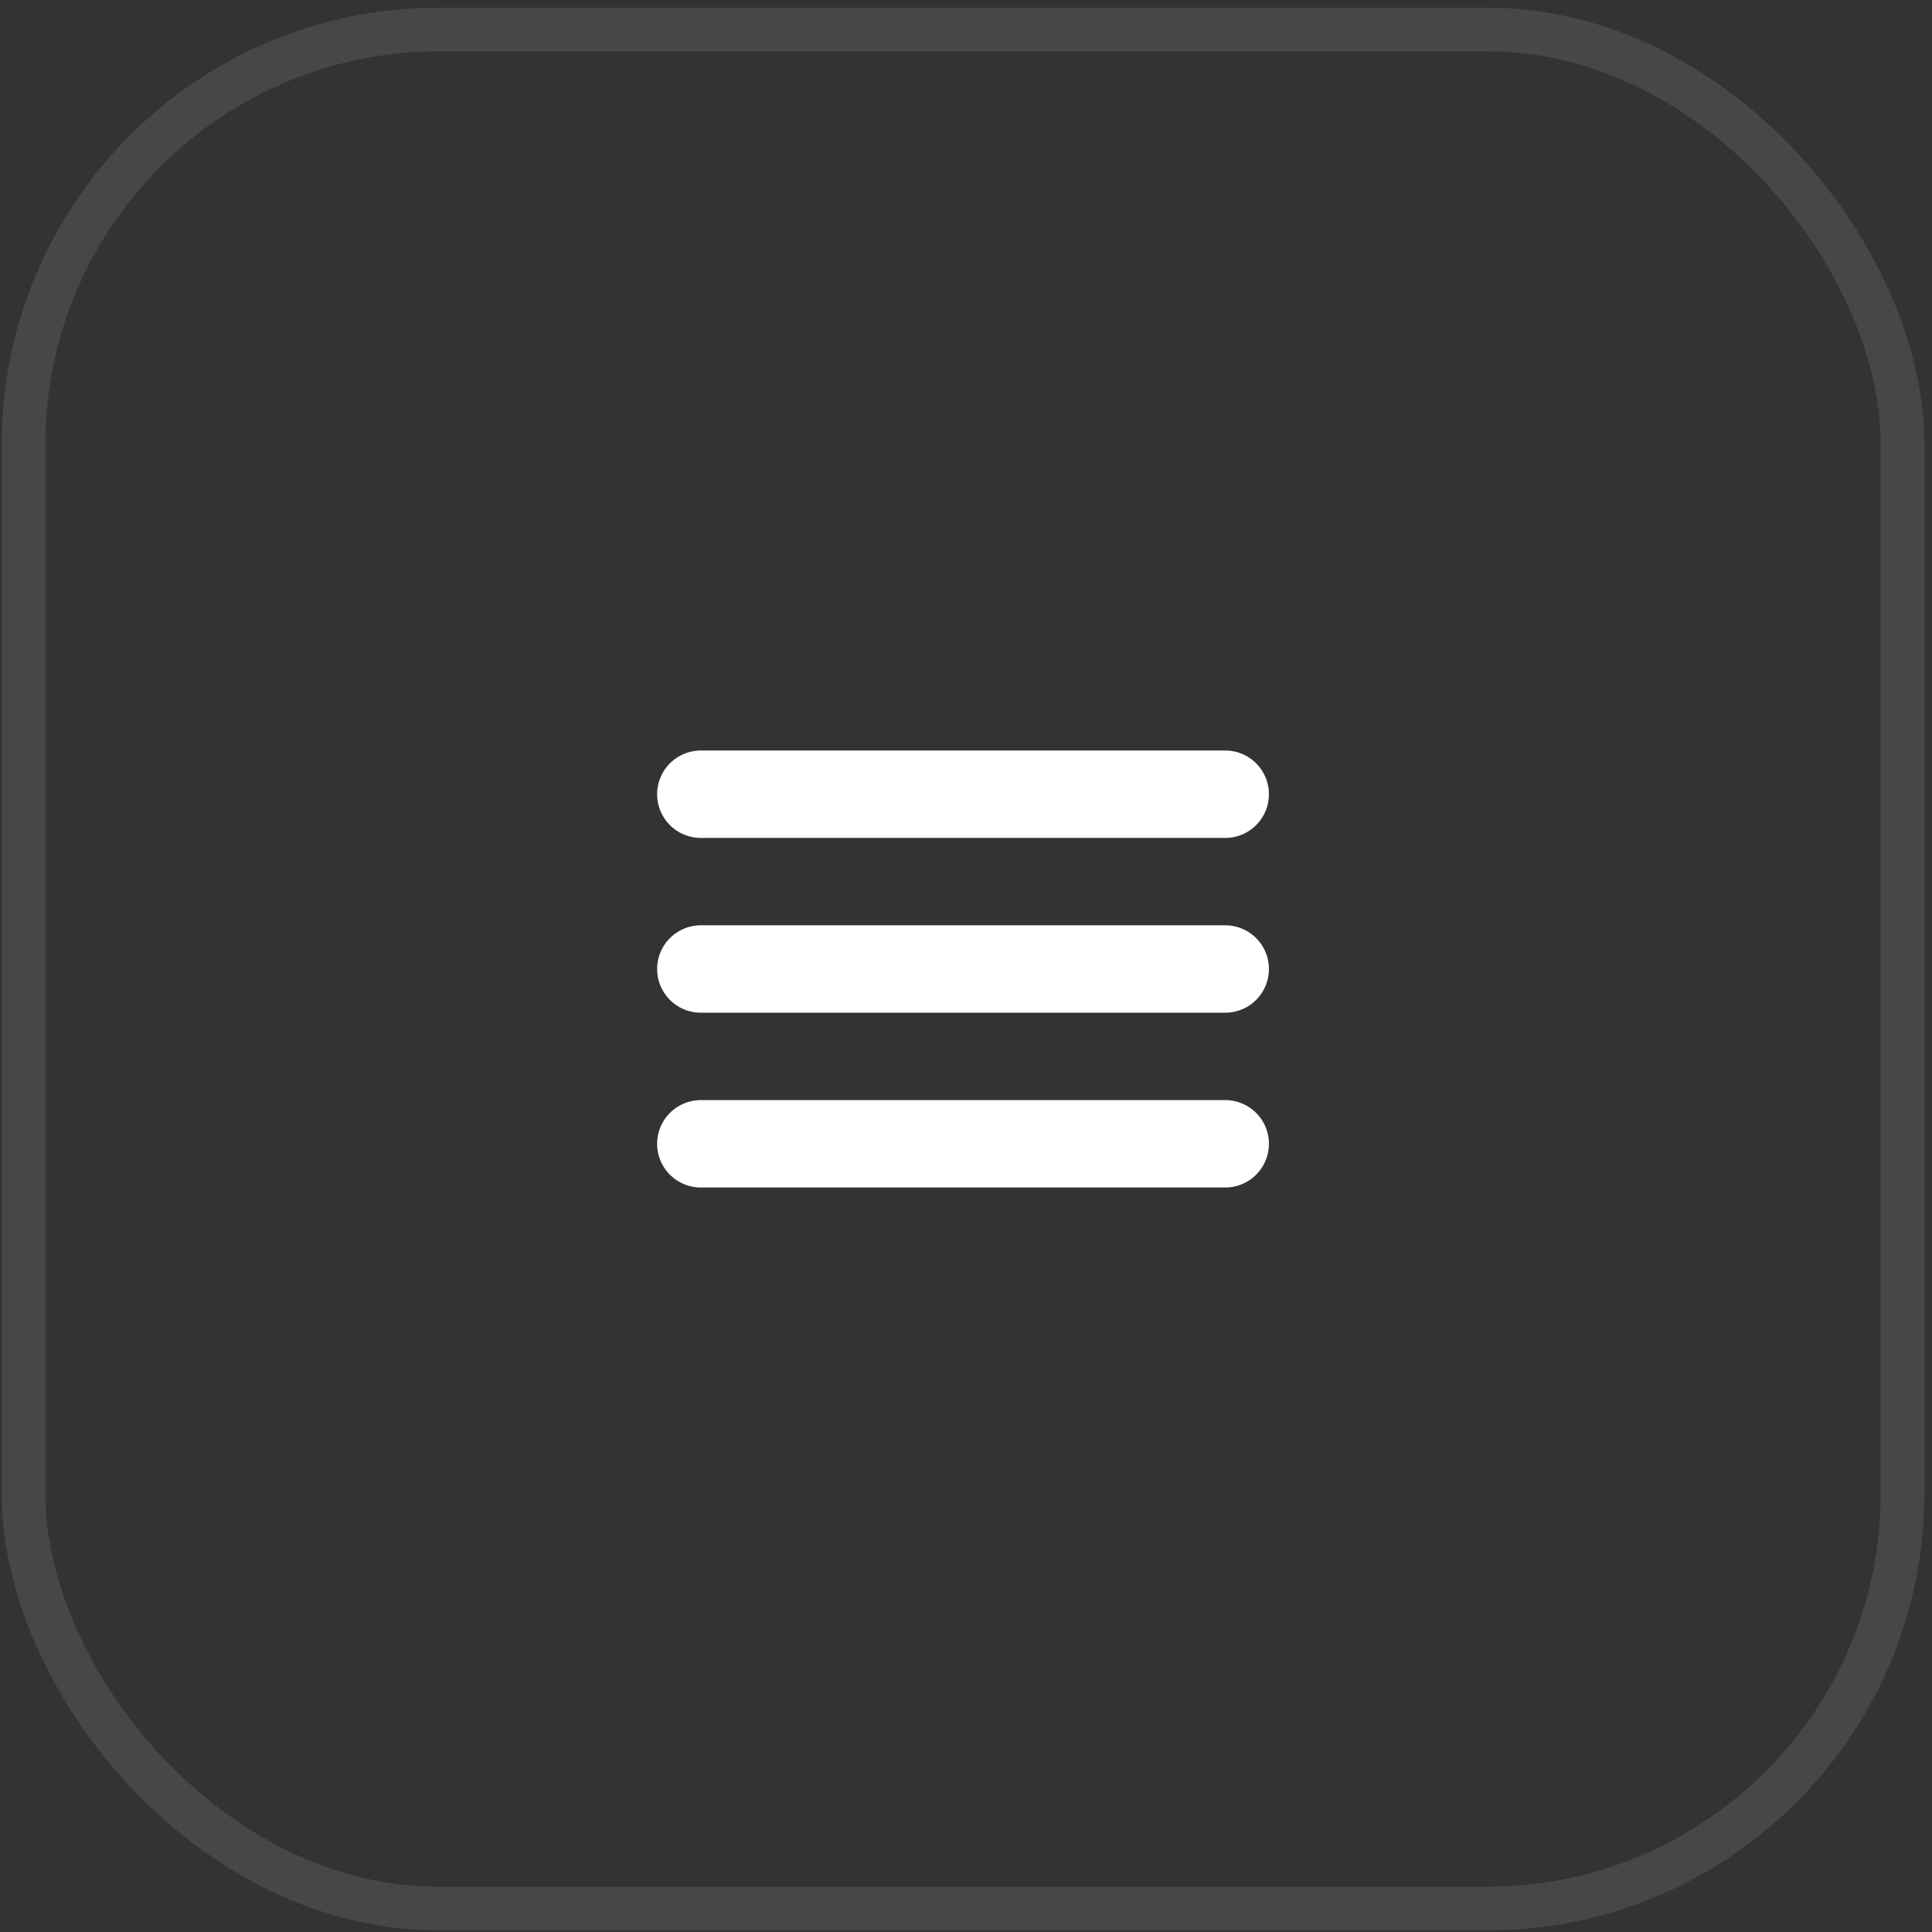 <?xml version="1.0" encoding="UTF-8"?> <svg xmlns="http://www.w3.org/2000/svg" width="36" height="36" viewBox="0 0 36 36" fill="none"><rect x="0" y="0" width="36" height="36" fill="#333333" stroke="none"/><rect x="0.438" y="0.55" width="35.013" height="35.013" rx="7.735" stroke="white" stroke-opacity="0.1" stroke-width="0.814"></rect><path d="M13.059 14.799H22.83M13.059 18.056H22.83M13.059 21.313H22.83" stroke="white" stroke-width="1.629" stroke-linecap="round" stroke-linejoin="round"></path></svg> 